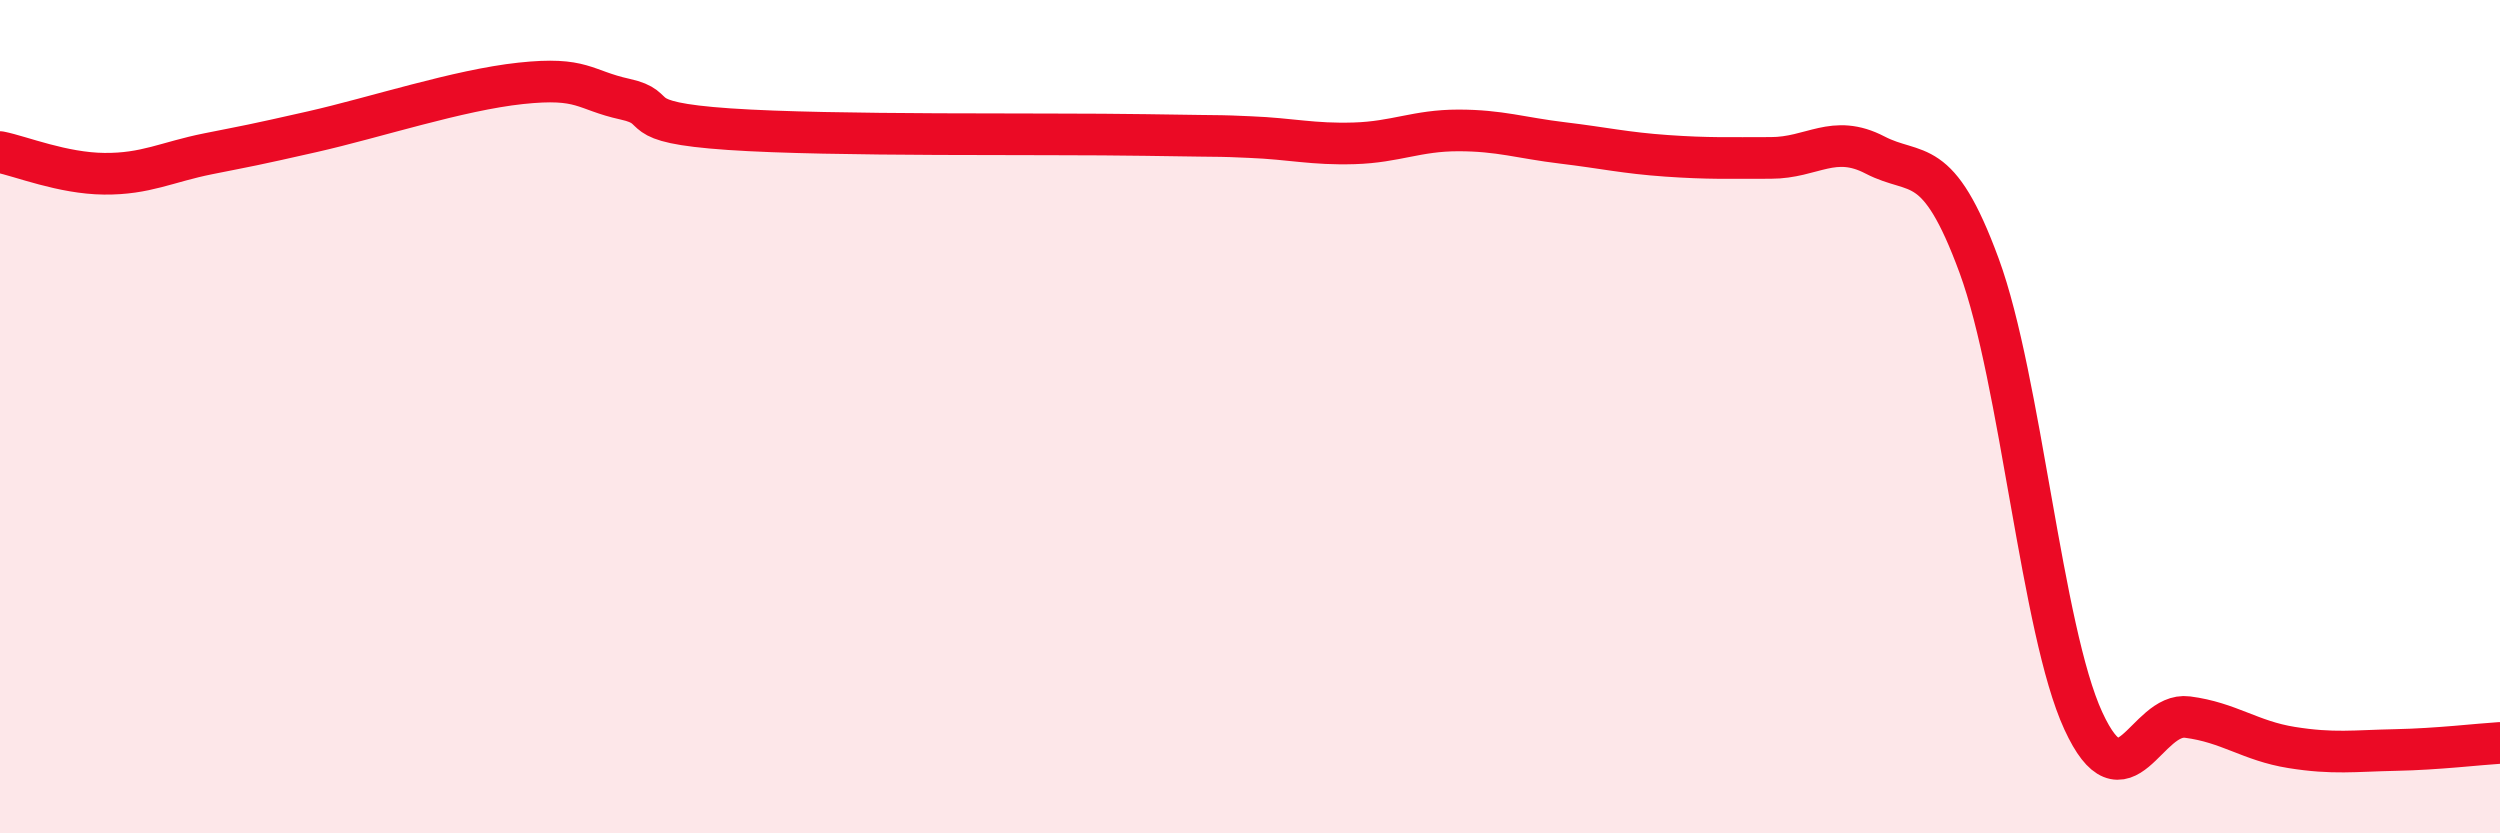 
    <svg width="60" height="20" viewBox="0 0 60 20" xmlns="http://www.w3.org/2000/svg">
      <path
        d="M 0,3.65 C 0.5,3.75 1.5,4.16 2.5,4.17 C 3.5,4.18 4,3.89 5,3.69 C 6,3.49 6,3.5 7.5,3.16 C 9,2.82 11,2.16 12.5,2 C 14,1.84 14,2.16 15,2.38 C 16,2.6 15,2.93 17.5,3.1 C 20,3.27 25,3.2 27.5,3.24 C 30,3.28 29,3.25 30,3.29 C 31,3.33 31.5,3.47 32.5,3.44 C 33.5,3.41 34,3.13 35,3.13 C 36,3.13 36.5,3.31 37.5,3.43 C 38.5,3.55 39,3.67 40,3.74 C 41,3.81 41.5,3.79 42.5,3.79 C 43.5,3.79 44,3.2 45,3.72 C 46,4.24 46.5,3.66 47.5,6.38 C 48.5,9.1 49,15.13 50,17.3 C 51,19.47 51.5,17.08 52.5,17.21 C 53.5,17.34 54,17.78 55,17.94 C 56,18.1 56.5,18.02 57.5,18 C 58.5,17.98 59.5,17.86 60,17.83L60 20L0 20Z"
        fill="#EB0A25"
        opacity="0.1"
        stroke-linecap="round"
        stroke-linejoin="round"
      />
      <path
        d="M 0,3.65 C 0.5,3.75 1.5,4.16 2.5,4.17 C 3.5,4.18 4,3.89 5,3.69 C 6,3.49 6,3.5 7.5,3.16 C 9,2.82 11,2.16 12.5,2 C 14,1.84 14,2.16 15,2.38 C 16,2.6 15,2.93 17.5,3.1 C 20,3.27 25,3.2 27.5,3.24 C 30,3.28 29,3.25 30,3.29 C 31,3.33 31.5,3.47 32.5,3.44 C 33.5,3.41 34,3.13 35,3.13 C 36,3.13 36.5,3.31 37.5,3.43 C 38.5,3.55 39,3.67 40,3.74 C 41,3.81 41.5,3.79 42.5,3.79 C 43.5,3.79 44,3.2 45,3.72 C 46,4.24 46.5,3.66 47.5,6.38 C 48.5,9.1 49,15.13 50,17.3 C 51,19.47 51.5,17.08 52.5,17.21 C 53.5,17.34 54,17.78 55,17.94 C 56,18.1 56.5,18.02 57.5,18 C 58.5,17.98 59.5,17.86 60,17.83"
        stroke="#EB0A25"
        stroke-width="1"
        fill="none"
        stroke-linecap="round"
        stroke-linejoin="round"
      />
    </svg>
  